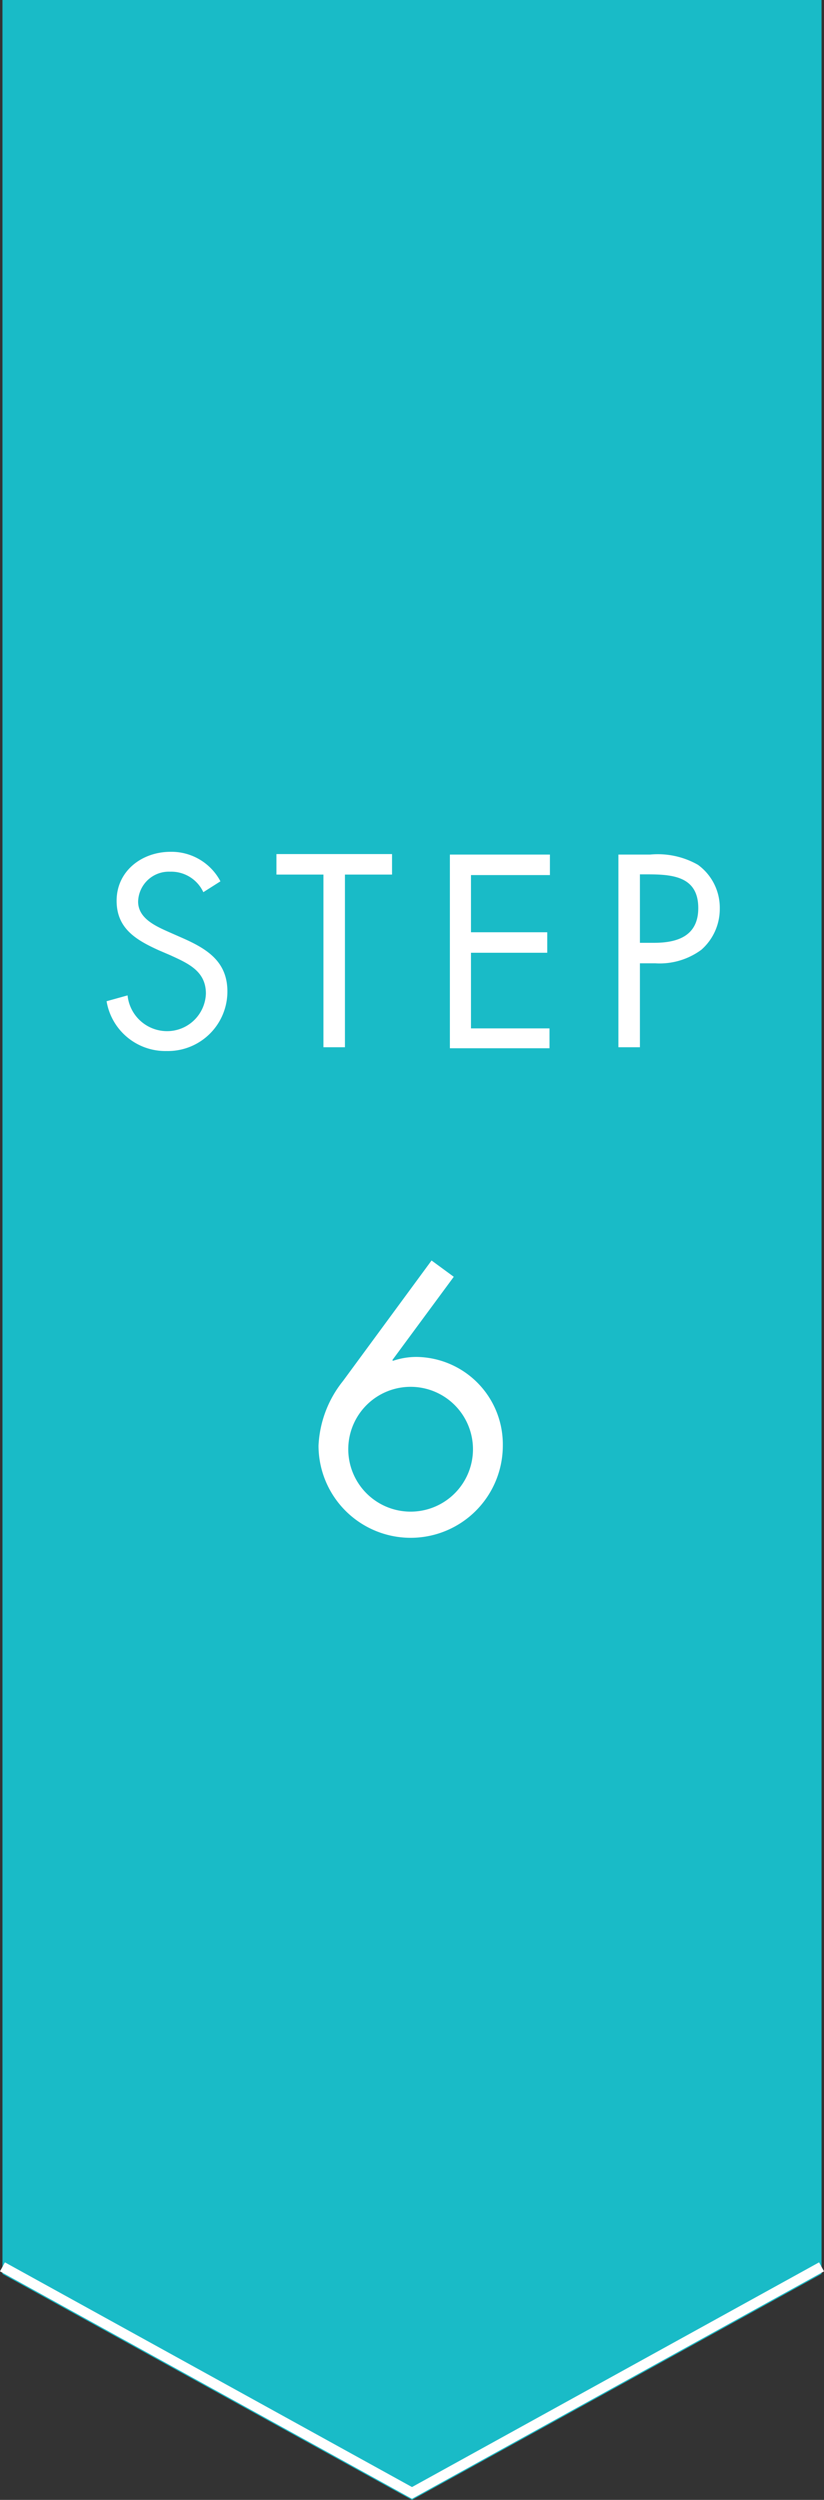 <svg xmlns="http://www.w3.org/2000/svg" width="80.48" height="243.94" viewBox="0 0 80.48 243.94">
  <rect x="0" y="0" width="80.48" height="243.94" fill="#333333" stroke="none"/>
  <g>
    <polygon points="80.24 221.89 40.24 243.94 0.24 221.89 0.24 0 80.24 0 80.24 221.89" style="fill: #19bbc7"/>
    <polyline points="80.24 221.2 40.24 243.26 0.24 221.2" style="fill: none;stroke: #fff;stroke-miterlimit: 10;stroke-width: 1.002px"/>
    <path d="M44.32,124.59l-6,8.13.06.07a7.14,7.14,0,0,1,2.29-.38,8.53,8.53,0,0,1,8.44,8.65,9,9,0,0,1-18,0,10.86,10.86,0,0,1,2.39-6.3L42.15,123Zm1.87,16.58a6.09,6.09,0,0,0-12.17,0,6.09,6.09,0,1,0,12.17,0Z" style="fill: #fff"/>
    <g>
      <path d="M19.86,87.06a3.46,3.46,0,0,0-3.25-2,3,3,0,0,0-3.12,2.92c0,1.62,1.67,2.37,2.94,2.94l1.25.55c2.45,1.07,4.53,2.29,4.53,5.28a5.81,5.81,0,0,1-5.93,5.81,5.82,5.82,0,0,1-5.87-4.86l2.05-.57a3.88,3.88,0,0,0,3.77,3.49,3.79,3.79,0,0,0,3.88-3.67c0-2.19-1.73-2.94-3.48-3.74l-1.14-.49c-2.2-1-4.1-2.12-4.1-4.82,0-2.91,2.47-4.78,5.27-4.78A5.41,5.41,0,0,1,21.53,86Z" style="fill: #fff"/>
      <path d="M33.69,102.19h-2.1V85.34H27v-2H38.29v2h-4.6Z" style="fill: #fff"/>
      <path d="M43.94,83.39h9.77v2H46v5.58h7.45v2H46v7.38h7.67v1.94H43.94Z" style="fill: #fff"/>
      <path d="M62.5,102.19H60.4V83.39h3.1a7.93,7.93,0,0,1,4.67,1,5.18,5.18,0,0,1,2.13,4.29,5.3,5.3,0,0,1-1.8,4A6.86,6.86,0,0,1,64,94H62.5ZM62.5,92h1.4c2.32,0,4.3-.7,4.3-3.39,0-3.07-2.48-3.29-4.93-3.29H62.5Z" style="fill: #fff"/>
    </g>
  </g>
</svg>
